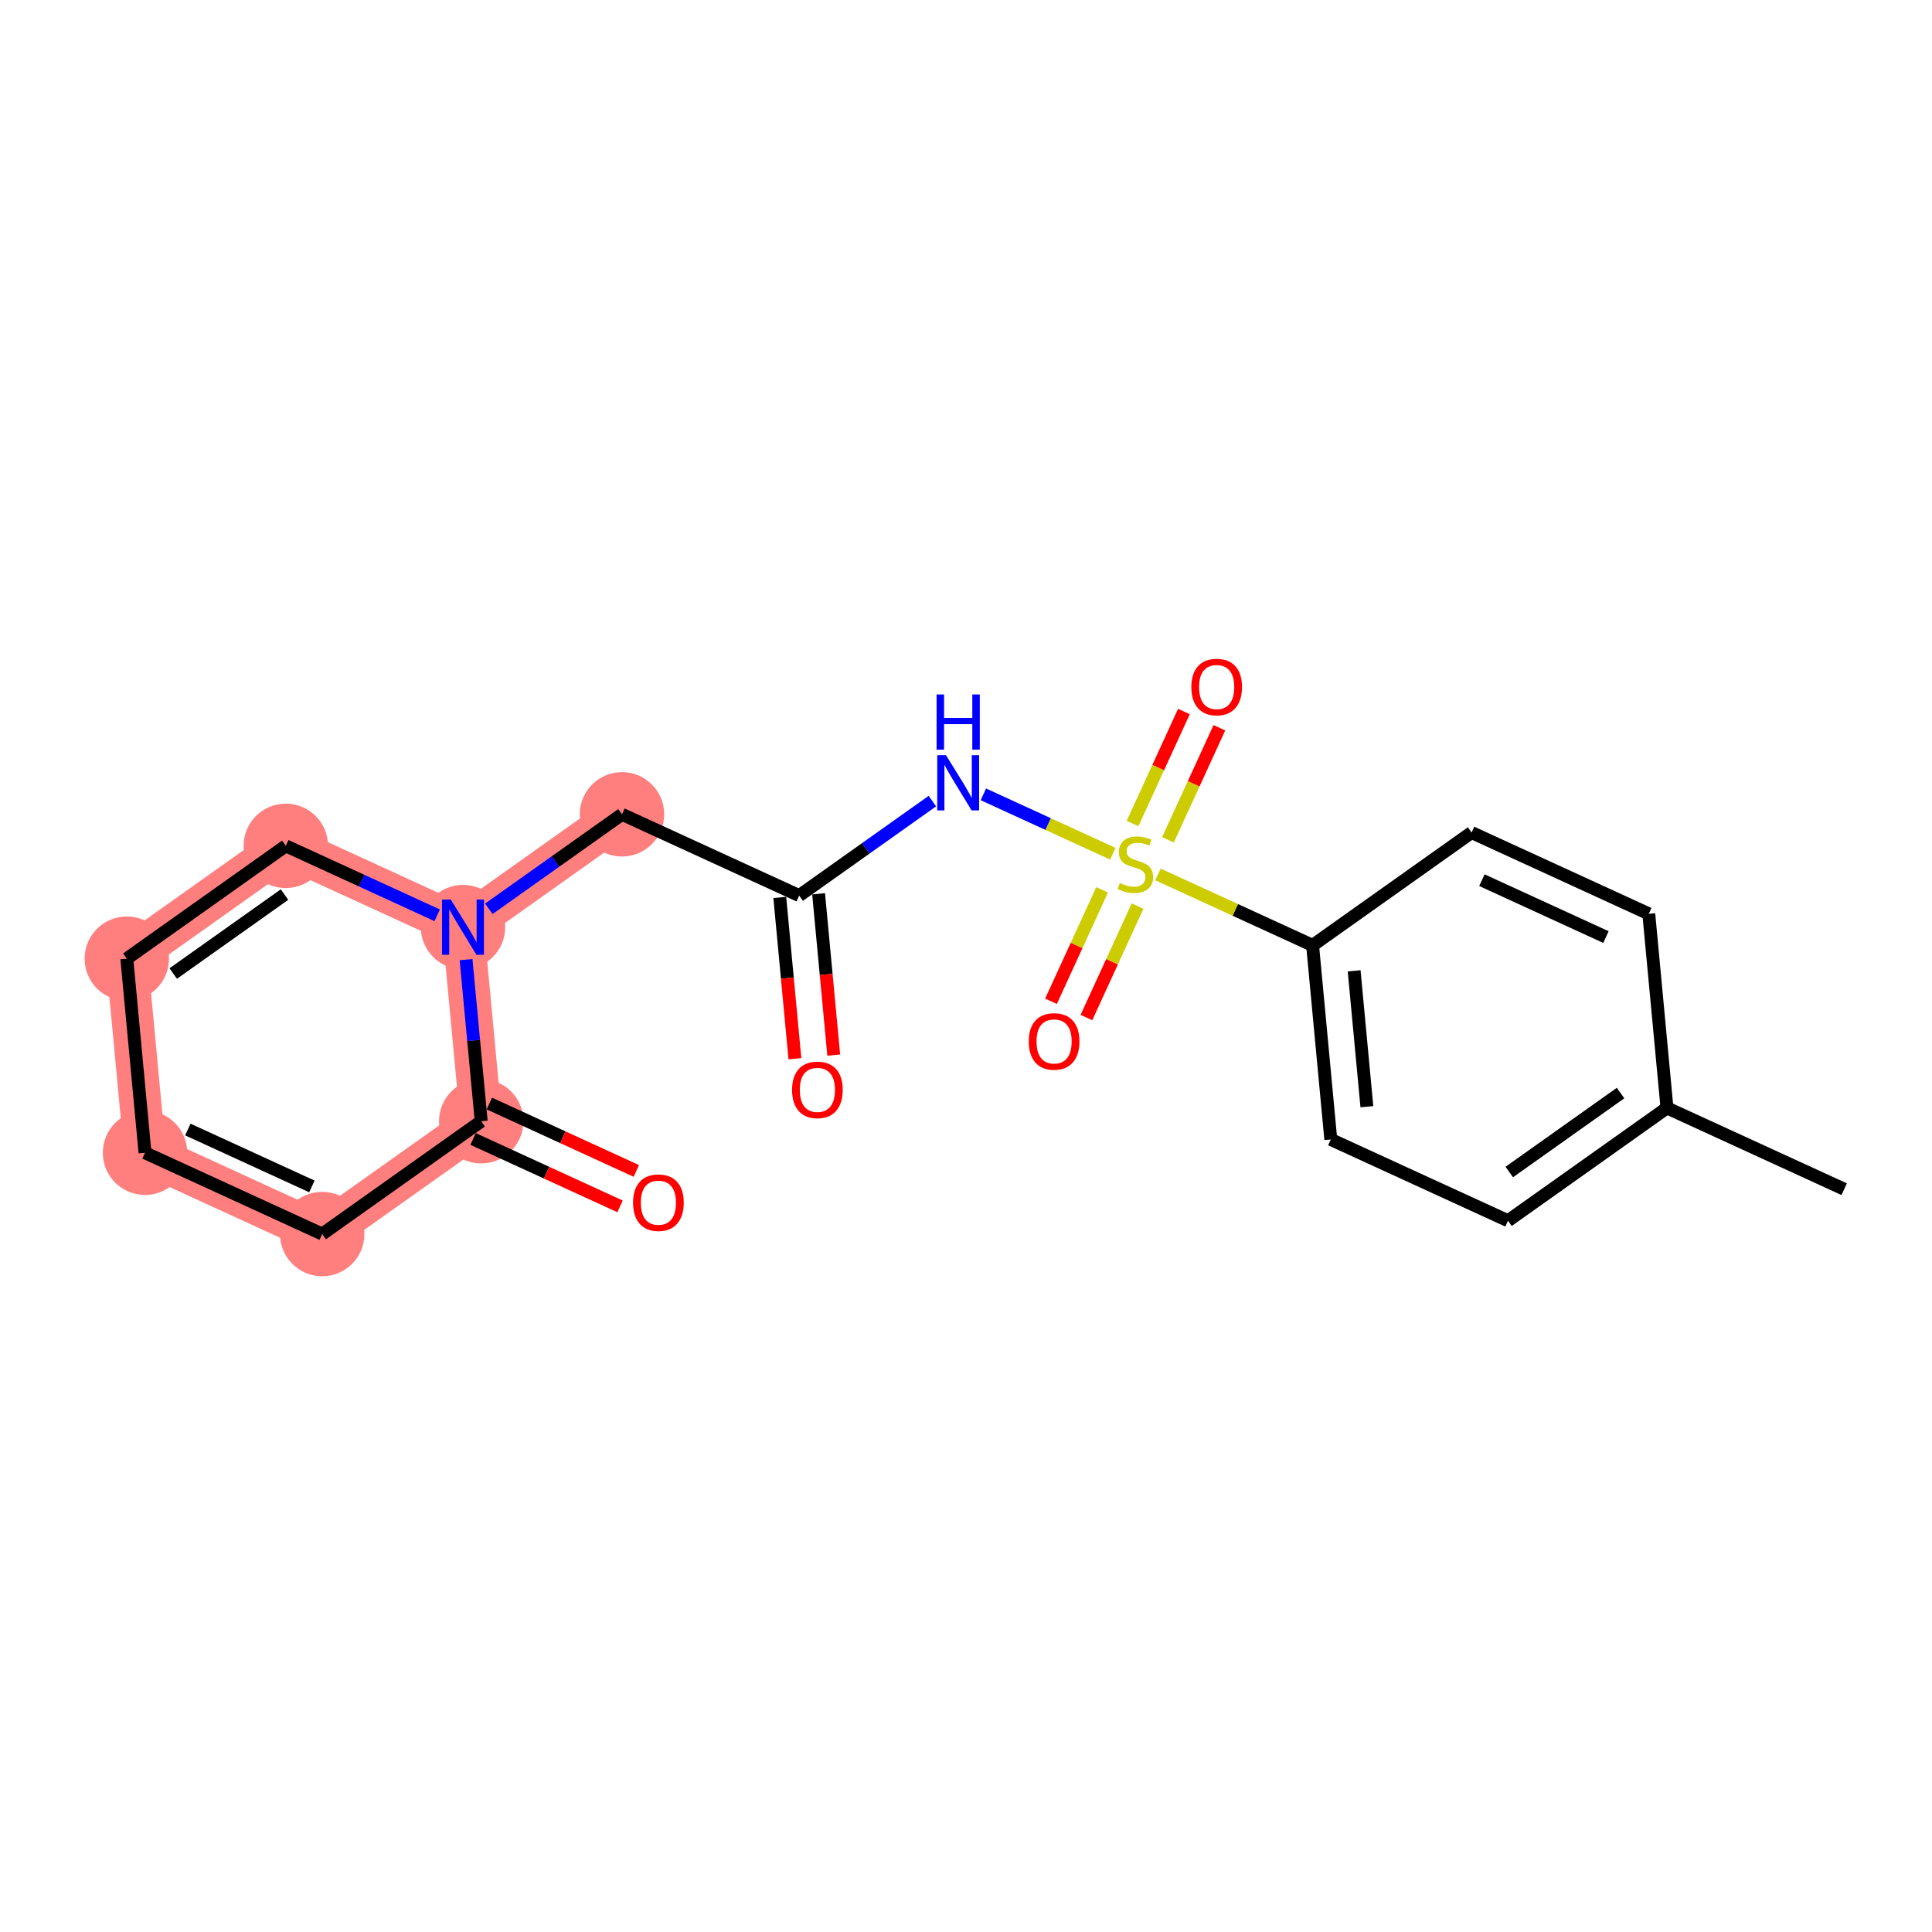 <?xml version='1.0' encoding='iso-8859-1'?>
<svg version='1.1' baseProfile='full'
              xmlns='http://www.w3.org/2000/svg'
                      xmlns:rdkit='http://www.rdkit.org/xml'
                      xmlns:xlink='http://www.w3.org/1999/xlink'
                  xml:space='preserve'
width='300px' height='300px' viewBox='0 0 300 300'>
<!-- END OF HEADER -->
<rect style='opacity:1.0;fill:#FFFFFF;stroke:none' width='300' height='300' x='0' y='0'> </rect>
<rect style='opacity:1.0;fill:#FFFFFF;stroke:none' width='300' height='300' x='0' y='0'> </rect>
<path d='M 96.583,126.447 L 71.895,143.965' style='fill:none;fill-rule:evenodd;stroke:#FF7F7F;stroke-width:6.5px;stroke-linecap:butt;stroke-linejoin:miter;stroke-opacity:1' />
<path d='M 71.895,143.965 L 44.379,131.343' style='fill:none;fill-rule:evenodd;stroke:#FF7F7F;stroke-width:6.5px;stroke-linecap:butt;stroke-linejoin:miter;stroke-opacity:1' />
<path d='M 71.895,143.965 L 74.722,174.105' style='fill:none;fill-rule:evenodd;stroke:#FF7F7F;stroke-width:6.5px;stroke-linecap:butt;stroke-linejoin:miter;stroke-opacity:1' />
<path d='M 44.379,131.343 L 19.691,148.861' style='fill:none;fill-rule:evenodd;stroke:#FF7F7F;stroke-width:6.5px;stroke-linecap:butt;stroke-linejoin:miter;stroke-opacity:1' />
<path d='M 19.691,148.861 L 22.518,179.001' style='fill:none;fill-rule:evenodd;stroke:#FF7F7F;stroke-width:6.5px;stroke-linecap:butt;stroke-linejoin:miter;stroke-opacity:1' />
<path d='M 22.518,179.001 L 50.033,191.623' style='fill:none;fill-rule:evenodd;stroke:#FF7F7F;stroke-width:6.5px;stroke-linecap:butt;stroke-linejoin:miter;stroke-opacity:1' />
<path d='M 50.033,191.623 L 74.722,174.105' style='fill:none;fill-rule:evenodd;stroke:#FF7F7F;stroke-width:6.5px;stroke-linecap:butt;stroke-linejoin:miter;stroke-opacity:1' />
<ellipse cx='96.583' cy='126.447' rx='6.054' ry='6.054'  style='fill:#FF7F7F;fill-rule:evenodd;stroke:#FF7F7F;stroke-width:1.0px;stroke-linecap:butt;stroke-linejoin:miter;stroke-opacity:1' />
<ellipse cx='71.895' cy='143.965' rx='6.054' ry='6.062'  style='fill:#FF7F7F;fill-rule:evenodd;stroke:#FF7F7F;stroke-width:1.0px;stroke-linecap:butt;stroke-linejoin:miter;stroke-opacity:1' />
<ellipse cx='44.379' cy='131.343' rx='6.054' ry='6.054'  style='fill:#FF7F7F;fill-rule:evenodd;stroke:#FF7F7F;stroke-width:1.0px;stroke-linecap:butt;stroke-linejoin:miter;stroke-opacity:1' />
<ellipse cx='19.691' cy='148.861' rx='6.054' ry='6.054'  style='fill:#FF7F7F;fill-rule:evenodd;stroke:#FF7F7F;stroke-width:1.0px;stroke-linecap:butt;stroke-linejoin:miter;stroke-opacity:1' />
<ellipse cx='22.518' cy='179.001' rx='6.054' ry='6.054'  style='fill:#FF7F7F;fill-rule:evenodd;stroke:#FF7F7F;stroke-width:1.0px;stroke-linecap:butt;stroke-linejoin:miter;stroke-opacity:1' />
<ellipse cx='50.033' cy='191.623' rx='6.054' ry='6.054'  style='fill:#FF7F7F;fill-rule:evenodd;stroke:#FF7F7F;stroke-width:1.0px;stroke-linecap:butt;stroke-linejoin:miter;stroke-opacity:1' />
<ellipse cx='74.722' cy='174.105' rx='6.054' ry='6.054'  style='fill:#FF7F7F;fill-rule:evenodd;stroke:#FF7F7F;stroke-width:1.0px;stroke-linecap:butt;stroke-linejoin:miter;stroke-opacity:1' />
<path class='bond-0 atom-0 atom-1' d='M 286.364,184.66 L 258.848,172.038' style='fill:none;fill-rule:evenodd;stroke:#000000;stroke-width:2.0px;stroke-linecap:butt;stroke-linejoin:miter;stroke-opacity:1' />
<path class='bond-1 atom-1 atom-2' d='M 258.848,172.038 L 234.16,189.556' style='fill:none;fill-rule:evenodd;stroke:#000000;stroke-width:2.0px;stroke-linecap:butt;stroke-linejoin:miter;stroke-opacity:1' />
<path class='bond-1 atom-1 atom-2' d='M 251.641,169.728 L 234.359,181.991' style='fill:none;fill-rule:evenodd;stroke:#000000;stroke-width:2.0px;stroke-linecap:butt;stroke-linejoin:miter;stroke-opacity:1' />
<path class='bond-20 atom-20 atom-1' d='M 256.021,141.898 L 258.848,172.038' style='fill:none;fill-rule:evenodd;stroke:#000000;stroke-width:2.0px;stroke-linecap:butt;stroke-linejoin:miter;stroke-opacity:1' />
<path class='bond-2 atom-2 atom-3' d='M 234.16,189.556 L 206.644,176.934' style='fill:none;fill-rule:evenodd;stroke:#000000;stroke-width:2.0px;stroke-linecap:butt;stroke-linejoin:miter;stroke-opacity:1' />
<path class='bond-3 atom-3 atom-4' d='M 206.644,176.934 L 203.818,146.795' style='fill:none;fill-rule:evenodd;stroke:#000000;stroke-width:2.0px;stroke-linecap:butt;stroke-linejoin:miter;stroke-opacity:1' />
<path class='bond-3 atom-3 atom-4' d='M 212.248,171.848 L 210.27,150.75' style='fill:none;fill-rule:evenodd;stroke:#000000;stroke-width:2.0px;stroke-linecap:butt;stroke-linejoin:miter;stroke-opacity:1' />
<path class='bond-4 atom-4 atom-5' d='M 203.818,146.795 L 191.813,141.288' style='fill:none;fill-rule:evenodd;stroke:#000000;stroke-width:2.0px;stroke-linecap:butt;stroke-linejoin:miter;stroke-opacity:1' />
<path class='bond-4 atom-4 atom-5' d='M 191.813,141.288 L 179.808,135.781' style='fill:none;fill-rule:evenodd;stroke:#CCCC00;stroke-width:2.0px;stroke-linecap:butt;stroke-linejoin:miter;stroke-opacity:1' />
<path class='bond-18 atom-4 atom-19' d='M 203.818,146.795 L 228.506,129.276' style='fill:none;fill-rule:evenodd;stroke:#000000;stroke-width:2.0px;stroke-linecap:butt;stroke-linejoin:miter;stroke-opacity:1' />
<path class='bond-5 atom-5 atom-6' d='M 181.362,130.404 L 185.352,121.705' style='fill:none;fill-rule:evenodd;stroke:#CCCC00;stroke-width:2.0px;stroke-linecap:butt;stroke-linejoin:miter;stroke-opacity:1' />
<path class='bond-5 atom-5 atom-6' d='M 185.352,121.705 L 189.342,113.006' style='fill:none;fill-rule:evenodd;stroke:#FF0000;stroke-width:2.0px;stroke-linecap:butt;stroke-linejoin:miter;stroke-opacity:1' />
<path class='bond-5 atom-5 atom-6' d='M 175.859,127.879 L 179.849,119.181' style='fill:none;fill-rule:evenodd;stroke:#CCCC00;stroke-width:2.0px;stroke-linecap:butt;stroke-linejoin:miter;stroke-opacity:1' />
<path class='bond-5 atom-5 atom-6' d='M 179.849,119.181 L 183.839,110.482' style='fill:none;fill-rule:evenodd;stroke:#FF0000;stroke-width:2.0px;stroke-linecap:butt;stroke-linejoin:miter;stroke-opacity:1' />
<path class='bond-6 atom-5 atom-7' d='M 171.137,138.172 L 167.168,146.825' style='fill:none;fill-rule:evenodd;stroke:#CCCC00;stroke-width:2.0px;stroke-linecap:butt;stroke-linejoin:miter;stroke-opacity:1' />
<path class='bond-6 atom-5 atom-7' d='M 167.168,146.825 L 163.198,155.479' style='fill:none;fill-rule:evenodd;stroke:#FF0000;stroke-width:2.0px;stroke-linecap:butt;stroke-linejoin:miter;stroke-opacity:1' />
<path class='bond-6 atom-5 atom-7' d='M 176.64,140.696 L 172.671,149.35' style='fill:none;fill-rule:evenodd;stroke:#CCCC00;stroke-width:2.0px;stroke-linecap:butt;stroke-linejoin:miter;stroke-opacity:1' />
<path class='bond-6 atom-5 atom-7' d='M 172.671,149.35 L 168.701,158.003' style='fill:none;fill-rule:evenodd;stroke:#FF0000;stroke-width:2.0px;stroke-linecap:butt;stroke-linejoin:miter;stroke-opacity:1' />
<path class='bond-7 atom-5 atom-8' d='M 172.797,132.565 L 162.748,127.955' style='fill:none;fill-rule:evenodd;stroke:#CCCC00;stroke-width:2.0px;stroke-linecap:butt;stroke-linejoin:miter;stroke-opacity:1' />
<path class='bond-7 atom-5 atom-8' d='M 162.748,127.955 L 152.699,123.345' style='fill:none;fill-rule:evenodd;stroke:#0000FF;stroke-width:2.0px;stroke-linecap:butt;stroke-linejoin:miter;stroke-opacity:1' />
<path class='bond-8 atom-8 atom-9' d='M 144.779,124.395 L 134.439,131.732' style='fill:none;fill-rule:evenodd;stroke:#0000FF;stroke-width:2.0px;stroke-linecap:butt;stroke-linejoin:miter;stroke-opacity:1' />
<path class='bond-8 atom-8 atom-9' d='M 134.439,131.732 L 124.098,139.069' style='fill:none;fill-rule:evenodd;stroke:#000000;stroke-width:2.0px;stroke-linecap:butt;stroke-linejoin:miter;stroke-opacity:1' />
<path class='bond-9 atom-9 atom-10' d='M 121.084,139.352 L 122.259,151.876' style='fill:none;fill-rule:evenodd;stroke:#000000;stroke-width:2.0px;stroke-linecap:butt;stroke-linejoin:miter;stroke-opacity:1' />
<path class='bond-9 atom-9 atom-10' d='M 122.259,151.876 L 123.434,164.4' style='fill:none;fill-rule:evenodd;stroke:#FF0000;stroke-width:2.0px;stroke-linecap:butt;stroke-linejoin:miter;stroke-opacity:1' />
<path class='bond-9 atom-9 atom-10' d='M 127.112,138.786 L 128.287,151.31' style='fill:none;fill-rule:evenodd;stroke:#000000;stroke-width:2.0px;stroke-linecap:butt;stroke-linejoin:miter;stroke-opacity:1' />
<path class='bond-9 atom-9 atom-10' d='M 128.287,151.31 L 129.462,163.834' style='fill:none;fill-rule:evenodd;stroke:#FF0000;stroke-width:2.0px;stroke-linecap:butt;stroke-linejoin:miter;stroke-opacity:1' />
<path class='bond-10 atom-9 atom-11' d='M 124.098,139.069 L 96.583,126.447' style='fill:none;fill-rule:evenodd;stroke:#000000;stroke-width:2.0px;stroke-linecap:butt;stroke-linejoin:miter;stroke-opacity:1' />
<path class='bond-11 atom-11 atom-12' d='M 96.583,126.447 L 86.243,133.784' style='fill:none;fill-rule:evenodd;stroke:#000000;stroke-width:2.0px;stroke-linecap:butt;stroke-linejoin:miter;stroke-opacity:1' />
<path class='bond-11 atom-11 atom-12' d='M 86.243,133.784 L 75.903,141.121' style='fill:none;fill-rule:evenodd;stroke:#0000FF;stroke-width:2.0px;stroke-linecap:butt;stroke-linejoin:miter;stroke-opacity:1' />
<path class='bond-12 atom-12 atom-13' d='M 67.887,142.127 L 56.133,136.735' style='fill:none;fill-rule:evenodd;stroke:#0000FF;stroke-width:2.0px;stroke-linecap:butt;stroke-linejoin:miter;stroke-opacity:1' />
<path class='bond-12 atom-12 atom-13' d='M 56.133,136.735 L 44.379,131.343' style='fill:none;fill-rule:evenodd;stroke:#000000;stroke-width:2.0px;stroke-linecap:butt;stroke-linejoin:miter;stroke-opacity:1' />
<path class='bond-21 atom-17 atom-12' d='M 74.722,174.105 L 73.545,161.557' style='fill:none;fill-rule:evenodd;stroke:#000000;stroke-width:2.0px;stroke-linecap:butt;stroke-linejoin:miter;stroke-opacity:1' />
<path class='bond-21 atom-17 atom-12' d='M 73.545,161.557 L 72.368,149.009' style='fill:none;fill-rule:evenodd;stroke:#0000FF;stroke-width:2.0px;stroke-linecap:butt;stroke-linejoin:miter;stroke-opacity:1' />
<path class='bond-13 atom-13 atom-14' d='M 44.379,131.343 L 19.691,148.861' style='fill:none;fill-rule:evenodd;stroke:#000000;stroke-width:2.0px;stroke-linecap:butt;stroke-linejoin:miter;stroke-opacity:1' />
<path class='bond-13 atom-13 atom-14' d='M 44.18,138.909 L 26.898,151.171' style='fill:none;fill-rule:evenodd;stroke:#000000;stroke-width:2.0px;stroke-linecap:butt;stroke-linejoin:miter;stroke-opacity:1' />
<path class='bond-14 atom-14 atom-15' d='M 19.691,148.861 L 22.518,179.001' style='fill:none;fill-rule:evenodd;stroke:#000000;stroke-width:2.0px;stroke-linecap:butt;stroke-linejoin:miter;stroke-opacity:1' />
<path class='bond-15 atom-15 atom-16' d='M 22.518,179.001 L 50.033,191.623' style='fill:none;fill-rule:evenodd;stroke:#000000;stroke-width:2.0px;stroke-linecap:butt;stroke-linejoin:miter;stroke-opacity:1' />
<path class='bond-15 atom-15 atom-16' d='M 29.169,175.392 L 48.43,184.227' style='fill:none;fill-rule:evenodd;stroke:#000000;stroke-width:2.0px;stroke-linecap:butt;stroke-linejoin:miter;stroke-opacity:1' />
<path class='bond-16 atom-16 atom-17' d='M 50.033,191.623 L 74.722,174.105' style='fill:none;fill-rule:evenodd;stroke:#000000;stroke-width:2.0px;stroke-linecap:butt;stroke-linejoin:miter;stroke-opacity:1' />
<path class='bond-17 atom-17 atom-18' d='M 73.459,176.857 L 84.871,182.091' style='fill:none;fill-rule:evenodd;stroke:#000000;stroke-width:2.0px;stroke-linecap:butt;stroke-linejoin:miter;stroke-opacity:1' />
<path class='bond-17 atom-17 atom-18' d='M 84.871,182.091 L 96.282,187.326' style='fill:none;fill-rule:evenodd;stroke:#FF0000;stroke-width:2.0px;stroke-linecap:butt;stroke-linejoin:miter;stroke-opacity:1' />
<path class='bond-17 atom-17 atom-18' d='M 75.984,171.354 L 87.395,176.588' style='fill:none;fill-rule:evenodd;stroke:#000000;stroke-width:2.0px;stroke-linecap:butt;stroke-linejoin:miter;stroke-opacity:1' />
<path class='bond-17 atom-17 atom-18' d='M 87.395,176.588 L 98.807,181.823' style='fill:none;fill-rule:evenodd;stroke:#FF0000;stroke-width:2.0px;stroke-linecap:butt;stroke-linejoin:miter;stroke-opacity:1' />
<path class='bond-19 atom-19 atom-20' d='M 228.506,129.276 L 256.021,141.898' style='fill:none;fill-rule:evenodd;stroke:#000000;stroke-width:2.0px;stroke-linecap:butt;stroke-linejoin:miter;stroke-opacity:1' />
<path class='bond-19 atom-19 atom-20' d='M 230.109,136.673 L 249.37,145.508' style='fill:none;fill-rule:evenodd;stroke:#000000;stroke-width:2.0px;stroke-linecap:butt;stroke-linejoin:miter;stroke-opacity:1' />
<path  class='atom-5' d='M 173.88 137.115
Q 173.977 137.151, 174.377 137.321
Q 174.777 137.491, 175.212 137.6
Q 175.661 137.696, 176.096 137.696
Q 176.908 137.696, 177.38 137.309
Q 177.852 136.909, 177.852 136.219
Q 177.852 135.747, 177.61 135.456
Q 177.38 135.166, 177.017 135.008
Q 176.653 134.851, 176.048 134.669
Q 175.285 134.439, 174.825 134.221
Q 174.377 134.003, 174.05 133.543
Q 173.735 133.083, 173.735 132.308
Q 173.735 131.23, 174.462 130.564
Q 175.2 129.898, 176.653 129.898
Q 177.646 129.898, 178.772 130.371
L 178.494 131.303
Q 177.465 130.879, 176.69 130.879
Q 175.854 130.879, 175.394 131.23
Q 174.934 131.569, 174.946 132.163
Q 174.946 132.623, 175.176 132.901
Q 175.418 133.18, 175.757 133.337
Q 176.109 133.495, 176.69 133.676
Q 177.465 133.918, 177.925 134.161
Q 178.385 134.403, 178.712 134.899
Q 179.051 135.384, 179.051 136.219
Q 179.051 137.406, 178.252 138.048
Q 177.465 138.677, 176.145 138.677
Q 175.382 138.677, 174.801 138.508
Q 174.232 138.35, 173.554 138.072
L 173.88 137.115
' fill='#CCCC00'/>
<path  class='atom-6' d='M 184.989 106.682
Q 184.989 104.623, 186.006 103.473
Q 187.023 102.322, 188.924 102.322
Q 190.825 102.322, 191.842 103.473
Q 192.859 104.623, 192.859 106.682
Q 192.859 108.764, 191.83 109.951
Q 190.801 111.126, 188.924 111.126
Q 187.035 111.126, 186.006 109.951
Q 184.989 108.776, 184.989 106.682
M 188.924 110.157
Q 190.232 110.157, 190.934 109.285
Q 191.649 108.401, 191.649 106.682
Q 191.649 104.998, 190.934 104.151
Q 190.232 103.291, 188.924 103.291
Q 187.616 103.291, 186.902 104.139
Q 186.2 104.986, 186.2 106.682
Q 186.2 108.413, 186.902 109.285
Q 187.616 110.157, 188.924 110.157
' fill='#FF0000'/>
<path  class='atom-7' d='M 159.745 161.712
Q 159.745 159.654, 160.762 158.503
Q 161.779 157.353, 163.68 157.353
Q 165.582 157.353, 166.599 158.503
Q 167.616 159.654, 167.616 161.712
Q 167.616 163.795, 166.587 164.982
Q 165.557 166.156, 163.68 166.156
Q 161.791 166.156, 160.762 164.982
Q 159.745 163.807, 159.745 161.712
M 163.68 165.187
Q 164.988 165.187, 165.691 164.316
Q 166.405 163.432, 166.405 161.712
Q 166.405 160.029, 165.691 159.182
Q 164.988 158.322, 163.68 158.322
Q 162.373 158.322, 161.658 159.169
Q 160.956 160.017, 160.956 161.712
Q 160.956 163.444, 161.658 164.316
Q 162.373 165.187, 163.68 165.187
' fill='#FF0000'/>
<path  class='atom-8' d='M 146.892 117.264
L 149.701 121.805
Q 149.98 122.253, 150.428 123.064
Q 150.876 123.876, 150.9 123.924
L 150.9 117.264
L 152.038 117.264
L 152.038 125.837
L 150.864 125.837
L 147.848 120.873
Q 147.497 120.292, 147.122 119.626
Q 146.759 118.96, 146.65 118.754
L 146.65 125.837
L 145.536 125.837
L 145.536 117.264
L 146.892 117.264
' fill='#0000FF'/>
<path  class='atom-8' d='M 145.433 107.834
L 146.595 107.834
L 146.595 111.479
L 150.979 111.479
L 150.979 107.834
L 152.141 107.834
L 152.141 116.407
L 150.979 116.407
L 150.979 112.447
L 146.595 112.447
L 146.595 116.407
L 145.433 116.407
L 145.433 107.834
' fill='#0000FF'/>
<path  class='atom-10' d='M 122.99 169.233
Q 122.99 167.175, 124.007 166.024
Q 125.024 164.874, 126.925 164.874
Q 128.826 164.874, 129.844 166.024
Q 130.861 167.175, 130.861 169.233
Q 130.861 171.316, 129.831 172.502
Q 128.802 173.677, 126.925 173.677
Q 125.036 173.677, 124.007 172.502
Q 122.99 171.328, 122.99 169.233
M 126.925 172.708
Q 128.233 172.708, 128.935 171.836
Q 129.65 170.953, 129.65 169.233
Q 129.65 167.55, 128.935 166.702
Q 128.233 165.843, 126.925 165.843
Q 125.618 165.843, 124.903 166.69
Q 124.201 167.538, 124.201 169.233
Q 124.201 170.965, 124.903 171.836
Q 125.618 172.708, 126.925 172.708
' fill='#FF0000'/>
<path  class='atom-12' d='M 70 139.679
L 72.809 144.22
Q 73.087 144.668, 73.535 145.479
Q 73.983 146.29, 74.008 146.339
L 74.008 139.679
L 75.146 139.679
L 75.146 148.252
L 73.971 148.252
L 70.956 143.287
Q 70.605 142.706, 70.23 142.04
Q 69.866 141.374, 69.757 141.168
L 69.757 148.252
L 68.643 148.252
L 68.643 139.679
L 70 139.679
' fill='#0000FF'/>
<path  class='atom-18' d='M 98.301 186.751
Q 98.301 184.693, 99.319 183.542
Q 100.336 182.392, 102.237 182.392
Q 104.138 182.392, 105.155 183.542
Q 106.172 184.693, 106.172 186.751
Q 106.172 188.834, 105.143 190.021
Q 104.114 191.195, 102.237 191.195
Q 100.348 191.195, 99.319 190.021
Q 98.301 188.846, 98.301 186.751
M 102.237 190.226
Q 103.545 190.226, 104.247 189.355
Q 104.961 188.471, 104.961 186.751
Q 104.961 185.068, 104.247 184.22
Q 103.545 183.361, 102.237 183.361
Q 100.929 183.361, 100.215 184.208
Q 99.512 185.056, 99.512 186.751
Q 99.512 188.483, 100.215 189.355
Q 100.929 190.226, 102.237 190.226
' fill='#FF0000'/>
</svg>
